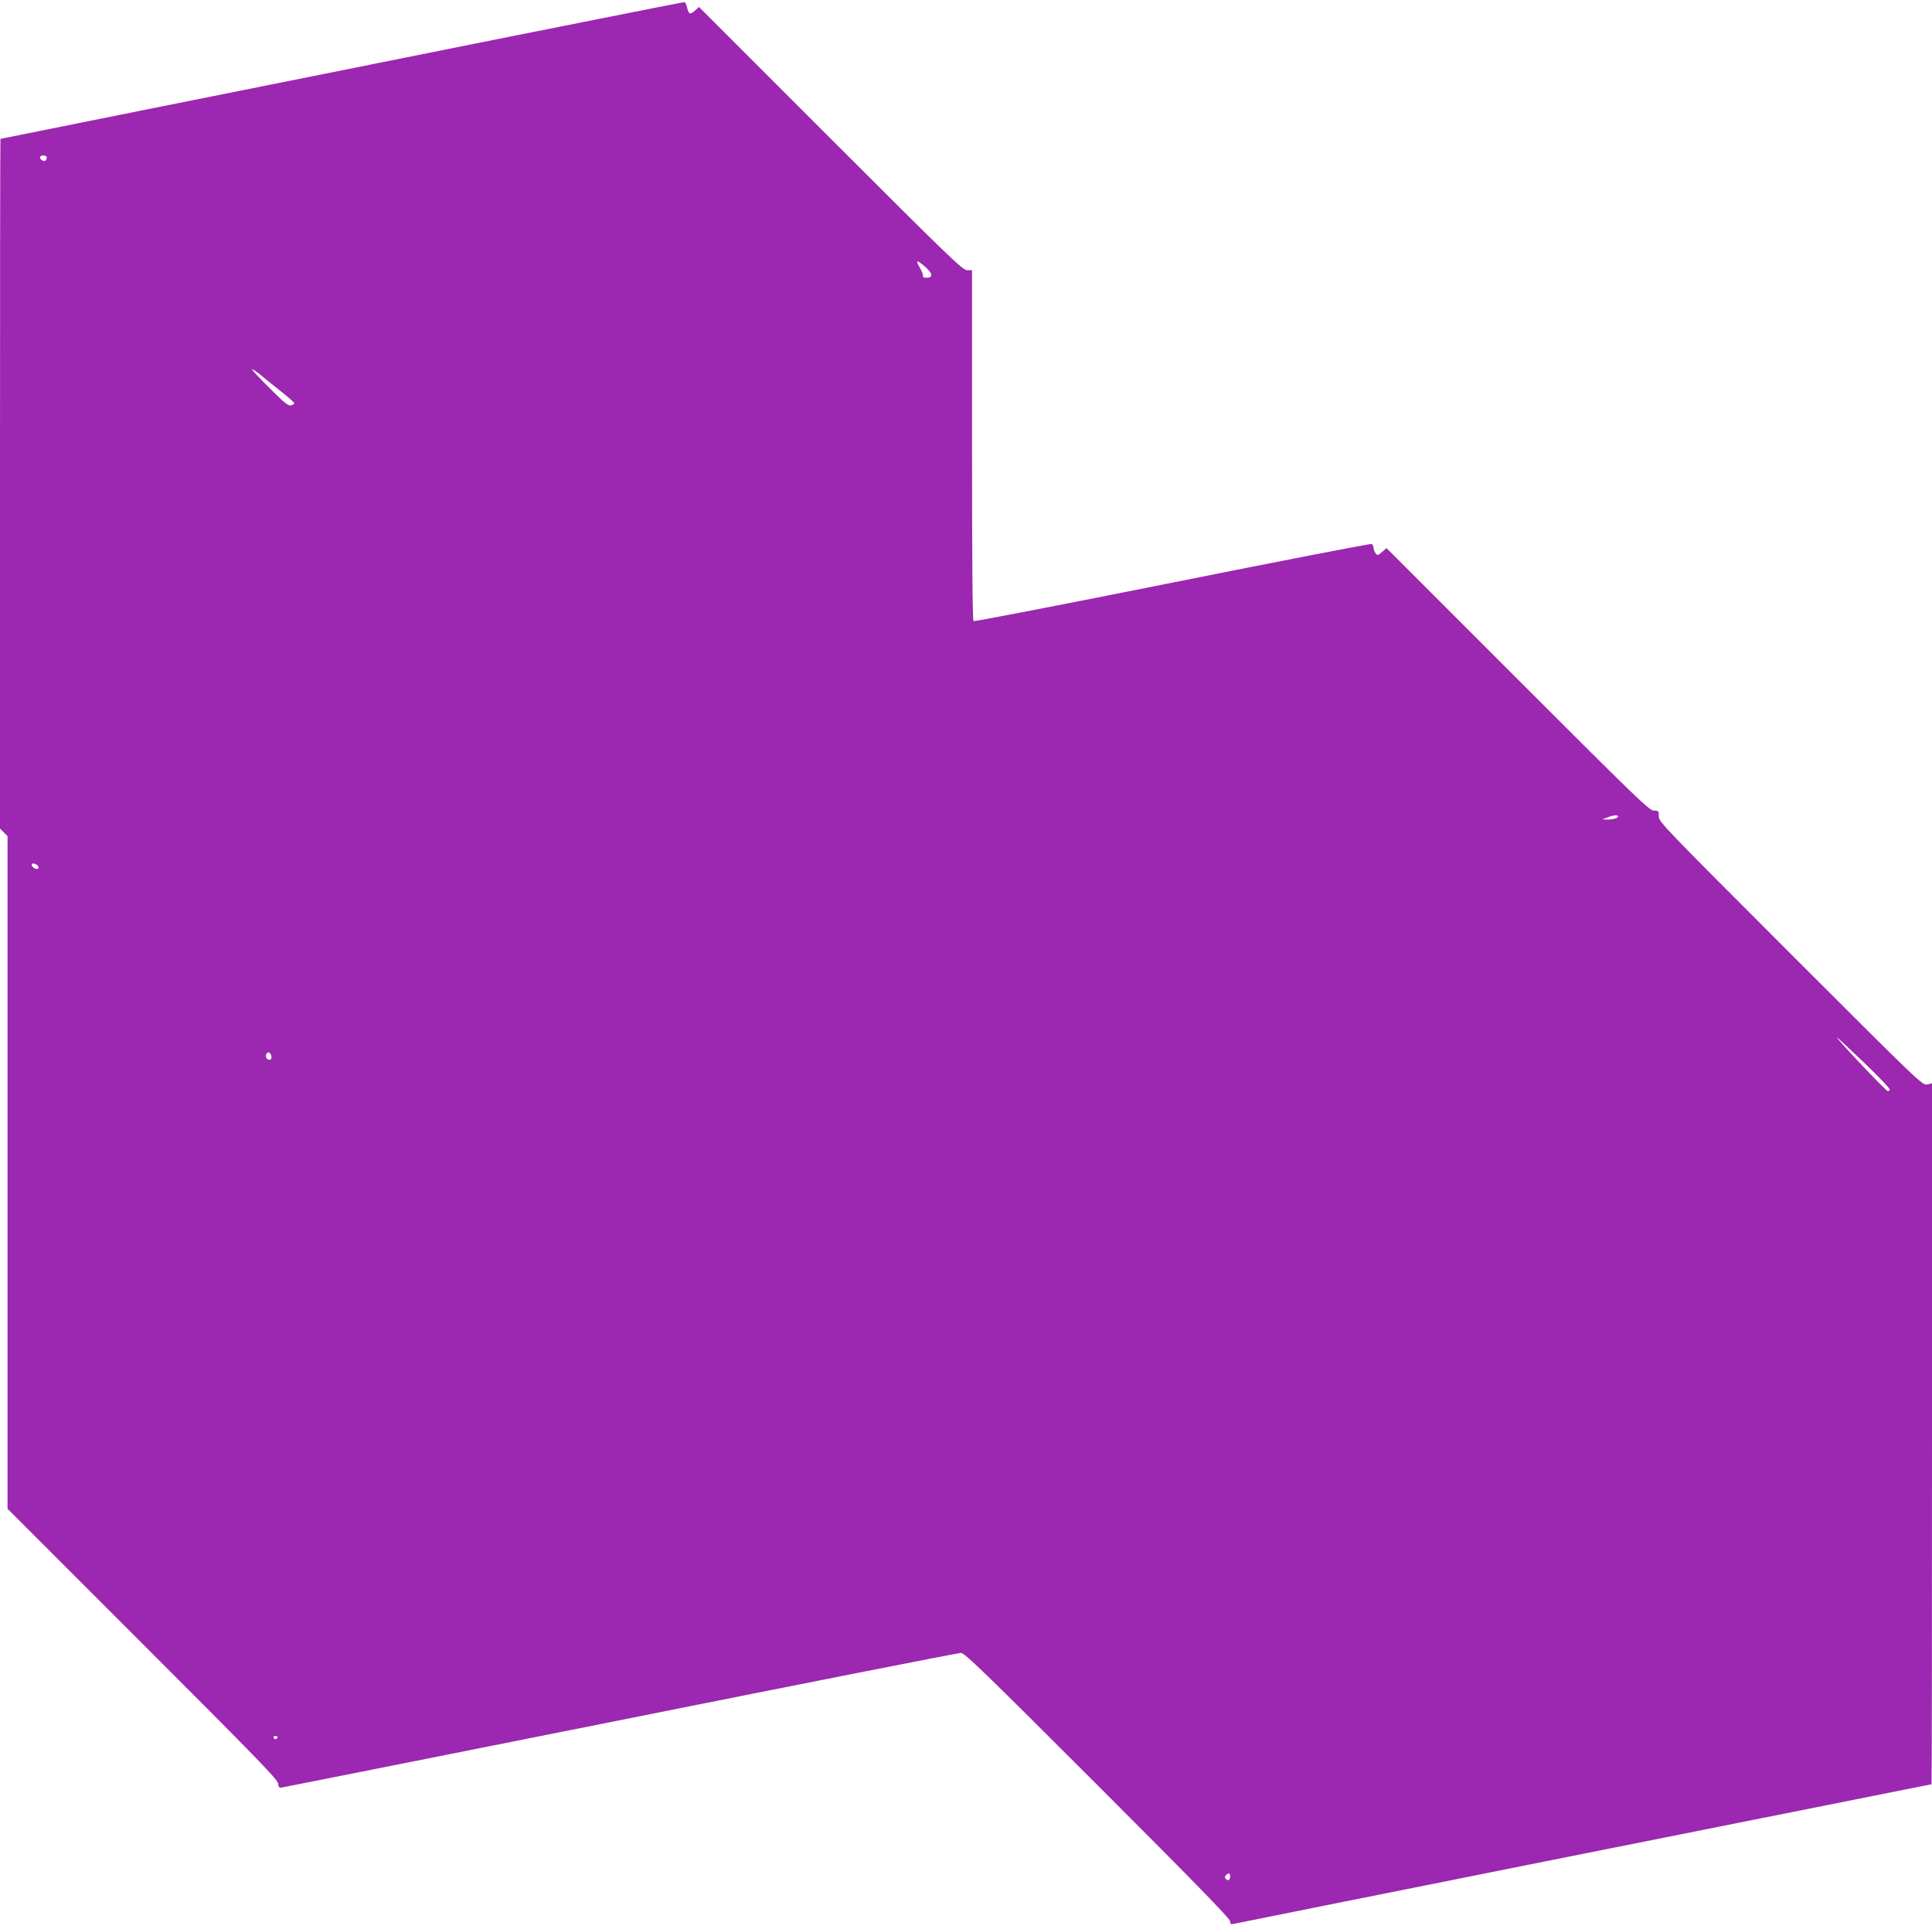 <?xml version="1.0" standalone="no"?>
<!DOCTYPE svg PUBLIC "-//W3C//DTD SVG 20010904//EN"
 "http://www.w3.org/TR/2001/REC-SVG-20010904/DTD/svg10.dtd">
<svg version="1.0" xmlns="http://www.w3.org/2000/svg"
 width="1280pt" height="1276pt" viewBox="0 0 1280 1276"
 preserveAspectRatio="xMidYMid meet">
<g transform="translate(0,1276) scale(0.1,-0.1)"
fill="#9c27b0" stroke="none">
<path d="M2265 12294 c-1243 -249 -2261 -453 -2262 -454 -2 0 -3 -1028 -3
-2285 l0 -2284 25 -25 25 -25 0 -2228 0 -2228 895 -895 c751 -751 895 -899
897 -924 2 -21 8 -30 18 -29 8 1 1019 202 2246 447 1227 246 2244 446 2260
446 25 0 143 -114 907 -878 644 -644 877 -883 877 -900 0 -18 4 -21 23 -17 22
6 4620 925 4624 925 2 0 3 1045 3 2321 l0 2322 -32 -7 c-32 -6 -47 8 -905 866
-847 847 -873 874 -873 910 0 36 -2 38 -33 38 -29 0 -105 73 -901 869 l-870
870 -30 -26 c-28 -24 -31 -24 -43 -7 -7 10 -13 26 -13 36 0 10 -6 21 -14 24
-8 3 -602 -112 -1320 -256 -718 -144 -1311 -258 -1316 -255 -7 4 -10 411 -10
1166 l0 1159 -32 0 c-30 0 -108 75 -905 872 l-872 872 -24 -22 c-33 -31 -44
-28 -54 15 -4 20 -13 37 -18 39 -6 1 -1027 -202 -2270 -452z m-1955 -578 c0
-8 -5 -18 -10 -21 -13 -8 -42 14 -34 26 9 15 44 10 44 -5z m5818 -722 c51 -44
56 -74 11 -74 -17 0 -28 4 -24 10 3 5 -6 30 -20 55 -32 54 -23 57 33 9z
m-4260 -832 c45 -36 82 -69 82 -73 0 -4 -10 -11 -21 -14 -18 -6 -42 13 -140
111 -66 65 -119 122 -119 127 0 5 26 -12 58 -38 31 -26 94 -77 140 -113z
m8852 -2811 c0 -11 -36 -21 -75 -20 l-30 1 35 13 c41 16 70 18 70 6z m-10471
-325 c9 -10 9 -16 1 -21 -12 -7 -40 11 -40 26 0 14 26 10 39 -5z m12271 -1483
c0 -8 -6 -13 -14 -11 -14 3 -336 344 -336 355 0 3 79 -70 175 -162 96 -92 175
-174 175 -182z m-10722 219 c2 -14 -2 -22 -12 -22 -19 0 -29 17 -22 36 8 22
30 12 34 -14z m40 -4513 c-2 -6 -8 -10 -13 -10 -5 0 -11 4 -13 10 -2 6 4 11
13 11 9 0 15 -5 13 -11z m6312 -917 c0 -26 -11 -34 -27 -21 -10 9 -10 15 -2
25 16 19 29 17 29 -4z"/>
</g>
</svg>
